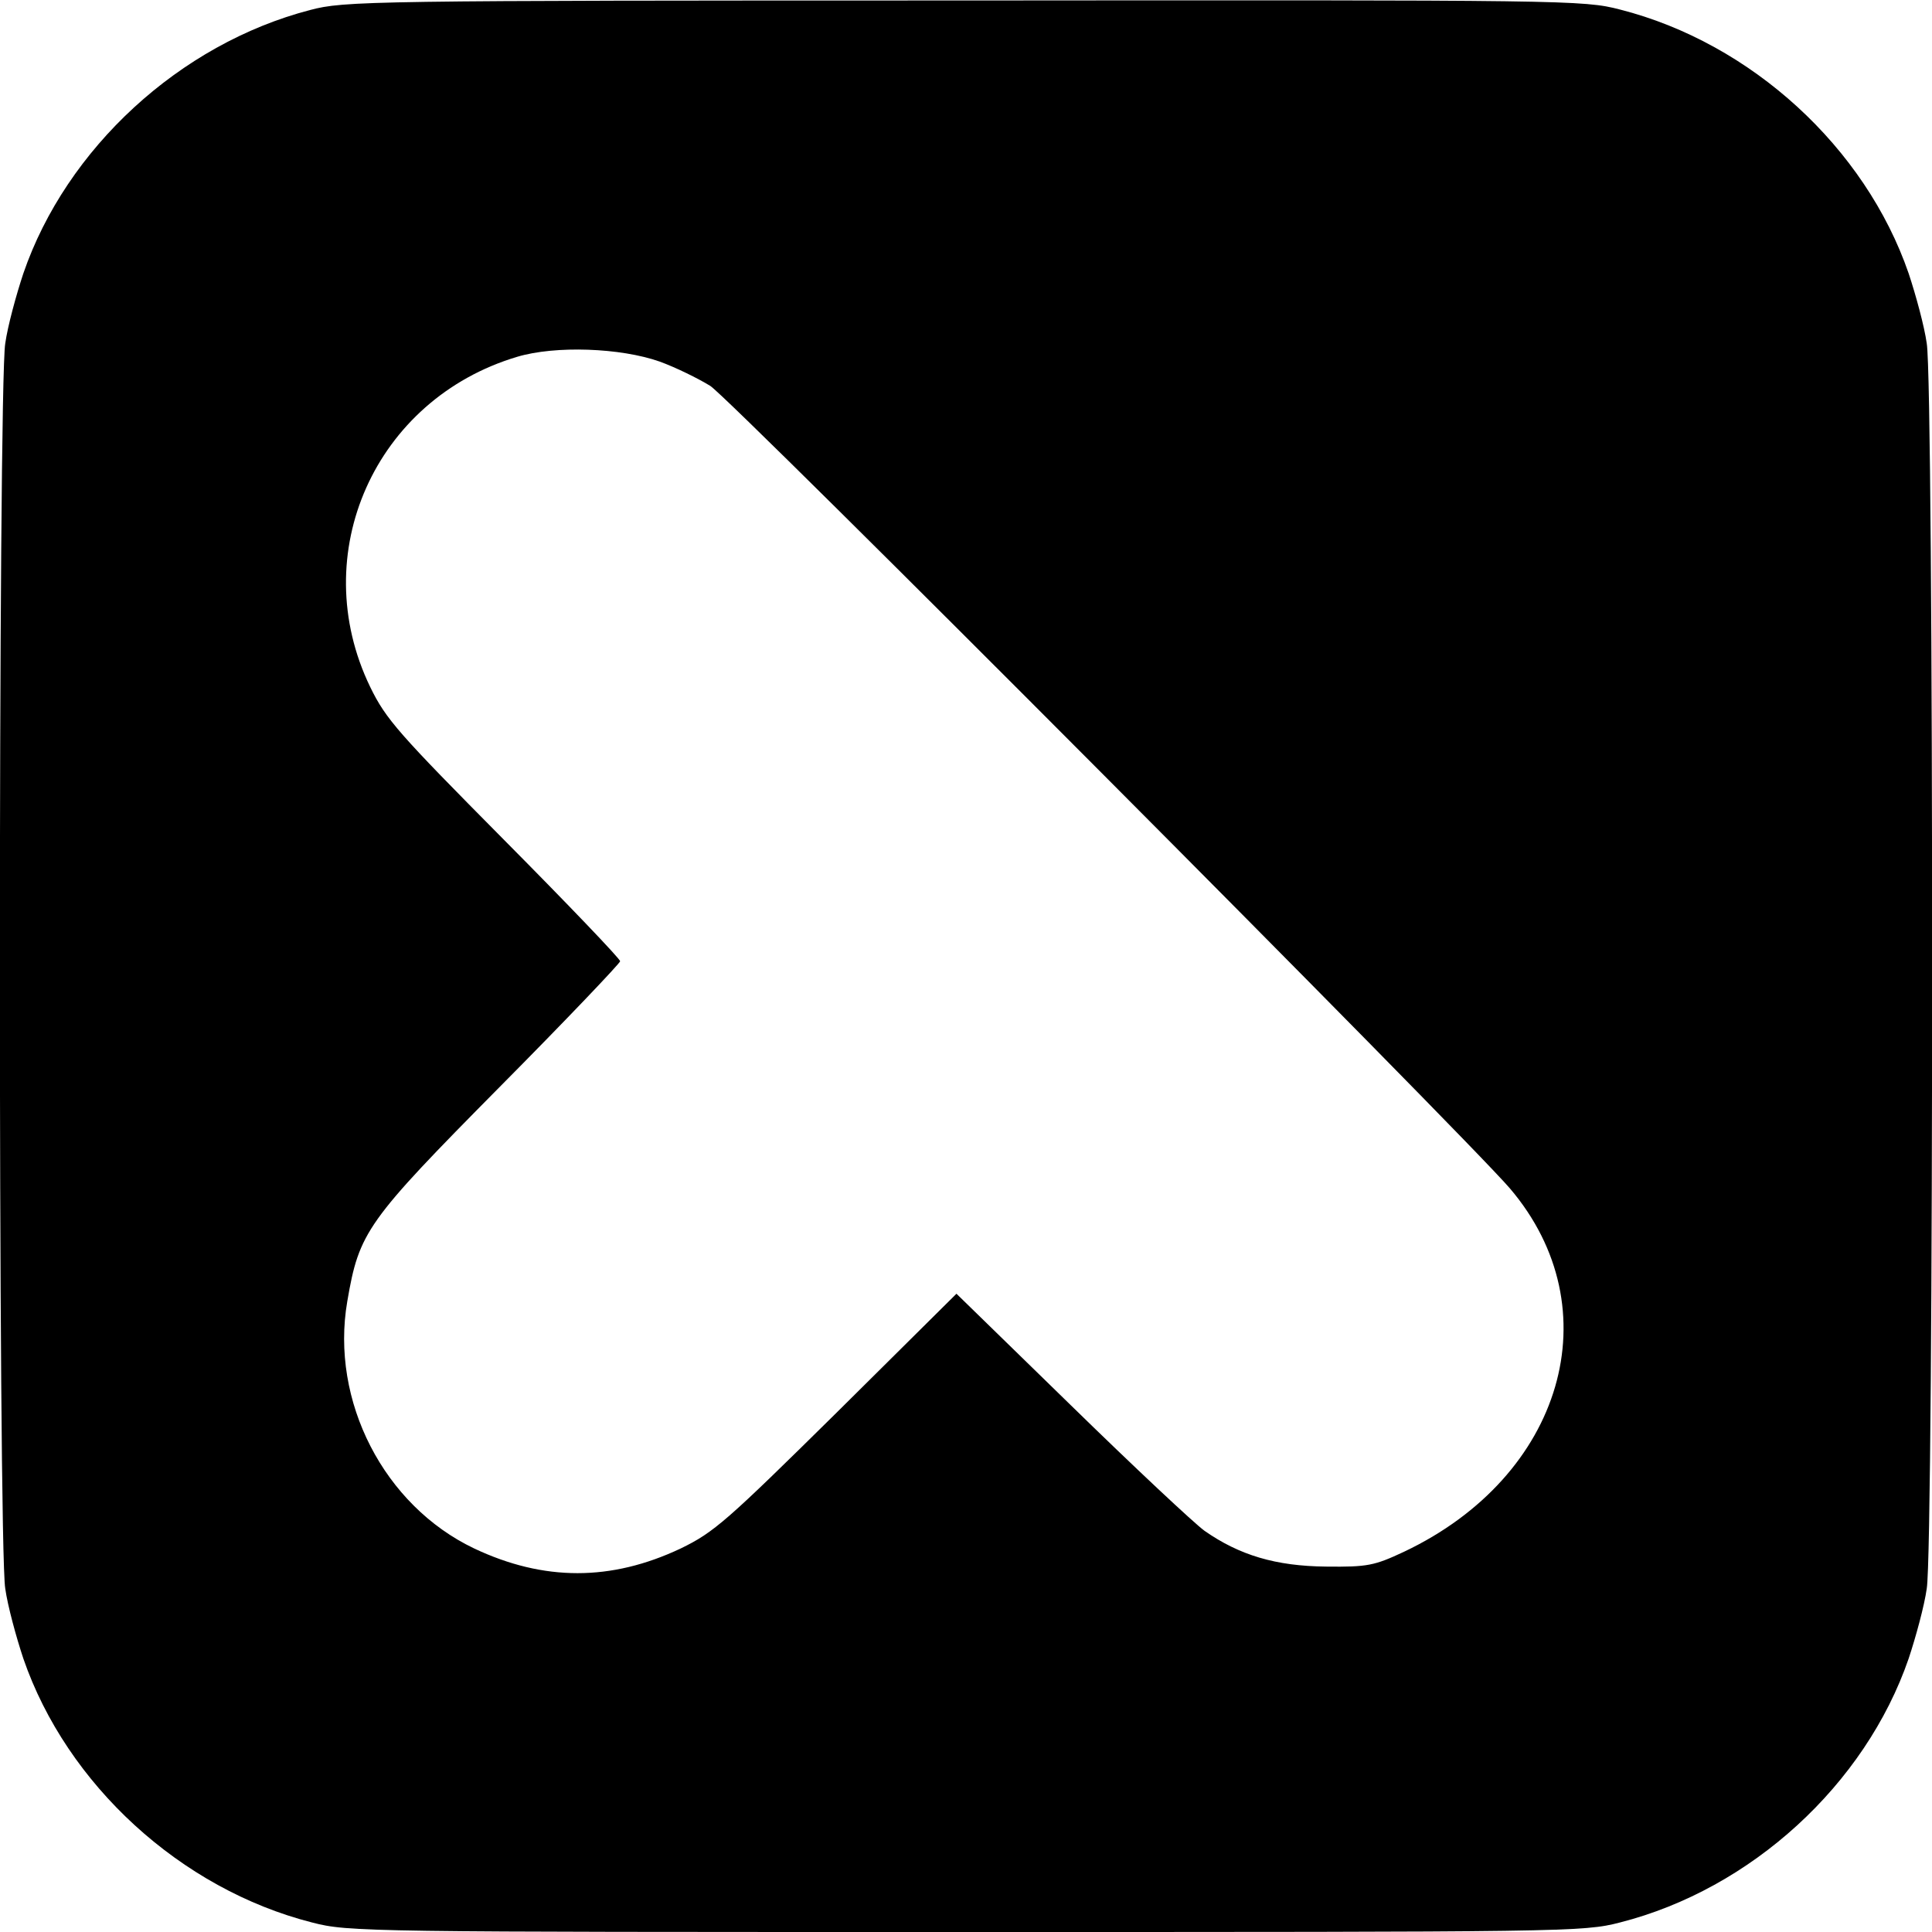 <?xml version="1.0" standalone="no"?>
<!DOCTYPE svg PUBLIC "-//W3C//DTD SVG 20010904//EN"
 "http://www.w3.org/TR/2001/REC-SVG-20010904/DTD/svg10.dtd">
<svg version="1.0" xmlns="http://www.w3.org/2000/svg"
 width="405pt" height="405pt" viewBox="0 0 405 405"
 preserveAspectRatio="xMidYMid meet">
<g transform="translate(0,405) scale(0.1,-0.1)"
fill="#000000" stroke="none">
<path d="M650 4029 c-273 -71 -511 -290 -601 -552 -15 -45 -33 -111 -38 -147
-15 -90 -15 -2520 0 -2610 5 -36 23 -102 38 -147 91 -264 330 -483 605 -553
77 -20 110 -20 1371 -20 1261 0 1294 0 1371 20 275 70 514 289 605 553 15 45
33 111 38 147 15 90 15 2520 0 2610 -5 36 -23 102 -38 147 -91 264 -330 483
-605 553 -77 20 -109 20 -1375 19 -1252 0 -1299 -1 -1371 -20z m733 -737 c33
-12 80 -35 106 -51 45 -29 1579 -1569 1676 -1682 215 -252 112 -604 -222 -762
-62 -29 -76 -32 -163 -31 -106 1 -182 24 -255 75 -22 16 -148 134 -280 263
l-240 234 -251 -249 c-231 -228 -257 -251 -327 -285 -146 -69 -287 -69 -433 0
-189 90 -302 309 -266 518 25 146 40 167 319 449 139 140 253 260 253 264 0 5
-110 120 -244 255 -220 222 -247 252 -280 320 -135 279 10 603 308 692 80 24
217 19 299 -10z"/>
</g>
</svg>
